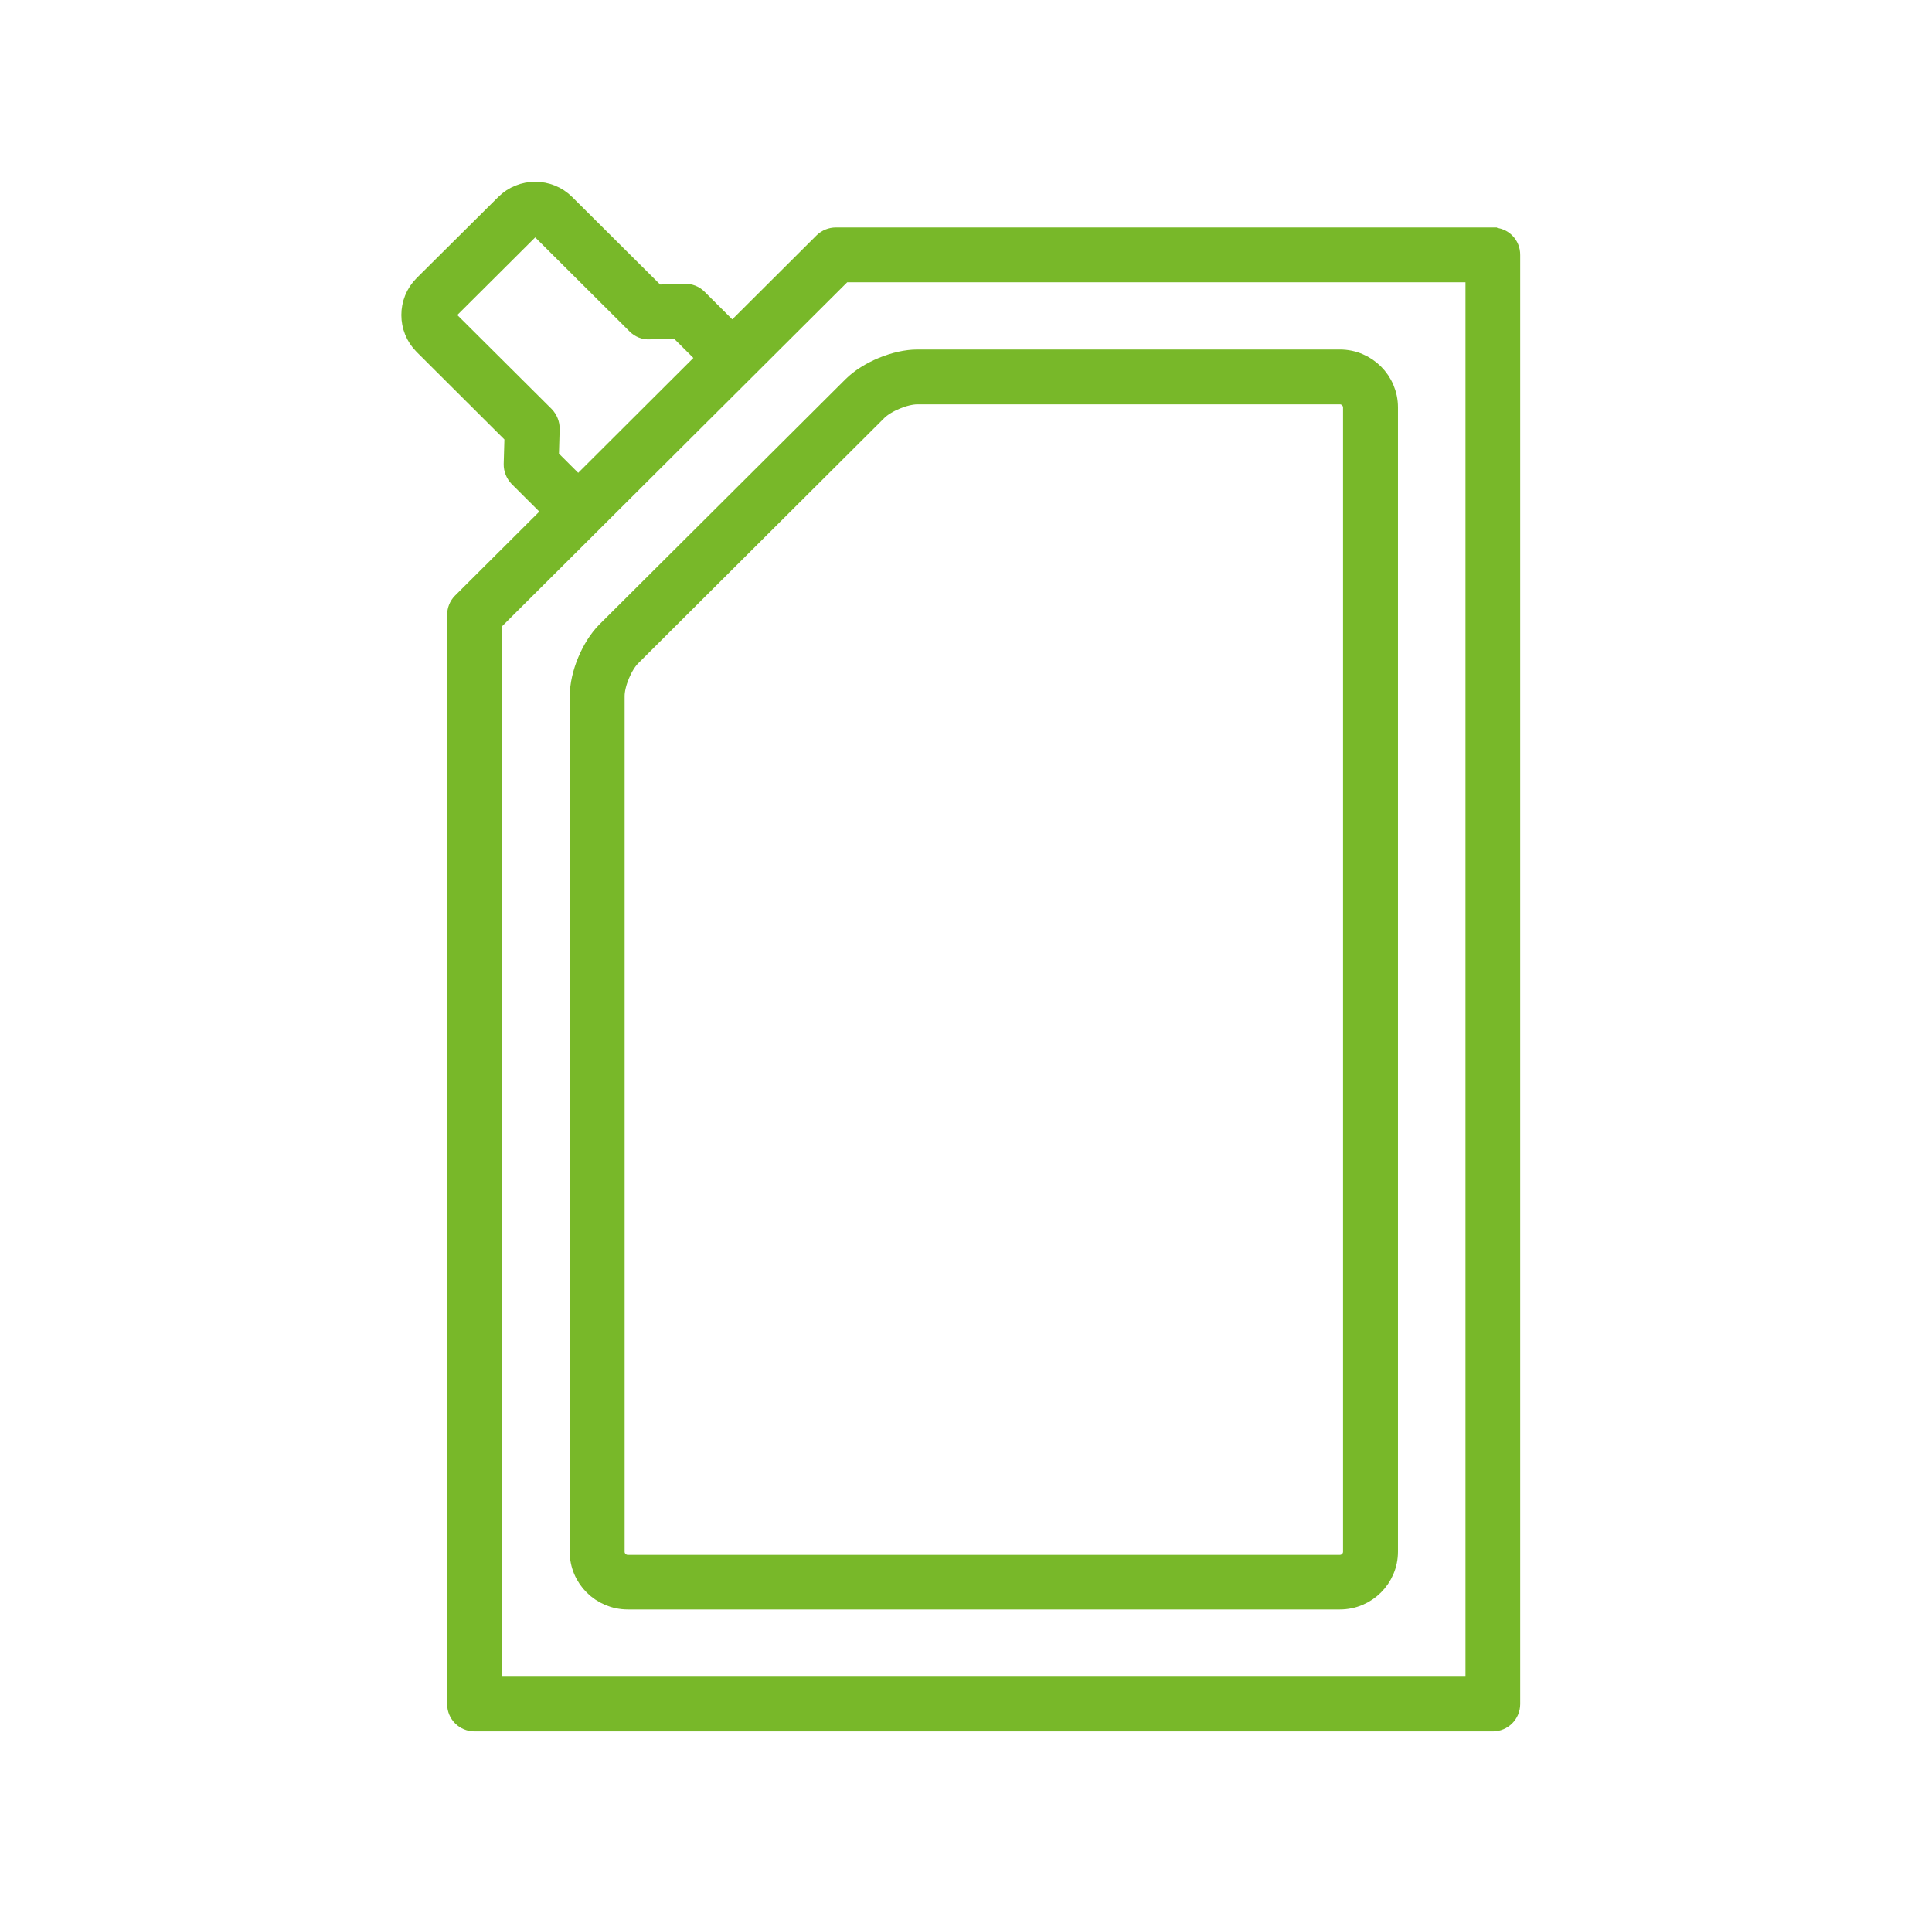 <svg width="101" height="100" viewBox="0 0 101 100" fill="none" xmlns="http://www.w3.org/2000/svg">
<path d="M77.112 88.139H25.752V32.522L44.084 14.254H77.112V88.144V88.139ZM28.715 23.912L28.758 22.42C28.763 22.163 28.661 21.918 28.49 21.736L23.458 16.725C23.319 16.586 23.319 16.345 23.458 16.206L27.72 11.96C27.859 11.821 28.1 11.821 28.239 11.96L33.266 16.971C33.448 17.153 33.688 17.254 33.95 17.238L35.437 17.195L36.956 18.709L30.228 25.42L28.709 23.907L28.715 23.912ZM78.043 12.388H43.699C43.453 12.388 43.218 12.484 43.041 12.655L38.282 17.399L36.48 15.602C36.298 15.42 36.057 15.324 35.795 15.334L34.309 15.377L29.56 10.65C28.694 9.783 27.266 9.783 26.399 10.65L22.132 14.89C21.265 15.757 21.265 17.174 22.132 18.04L26.875 22.768L26.832 24.26C26.827 24.517 26.929 24.762 27.1 24.944L28.902 26.741L24.142 31.485C23.966 31.661 23.875 31.902 23.875 32.137V89.07C23.875 89.588 24.292 90 24.811 90H78.037C78.556 90 78.973 89.583 78.973 89.07V13.324C78.979 12.805 78.567 12.393 78.048 12.393L78.043 12.388Z" fill="#78B829" stroke="#78B829"/>
<path d="M32.154 36.378C32.154 35.747 32.56 34.763 33.014 34.314L45.881 21.49C46.336 21.04 47.32 20.634 47.956 20.634H70.048C70.411 20.634 70.711 20.939 70.711 21.297V81.107C70.711 81.47 70.411 81.77 70.048 81.77H32.817C32.453 81.77 32.154 81.47 32.154 81.107V36.378ZM30.282 36.378V81.101C30.282 82.492 31.421 83.625 32.817 83.625H70.048C71.444 83.625 72.583 82.492 72.583 81.101V21.292C72.583 19.901 71.444 18.768 70.048 18.768H47.956C46.822 18.768 45.362 19.372 44.56 20.169L31.688 32.993C30.891 33.795 30.287 35.239 30.287 36.372L30.282 36.378Z" fill="#78B829" stroke="#78B829"/>
</svg>
